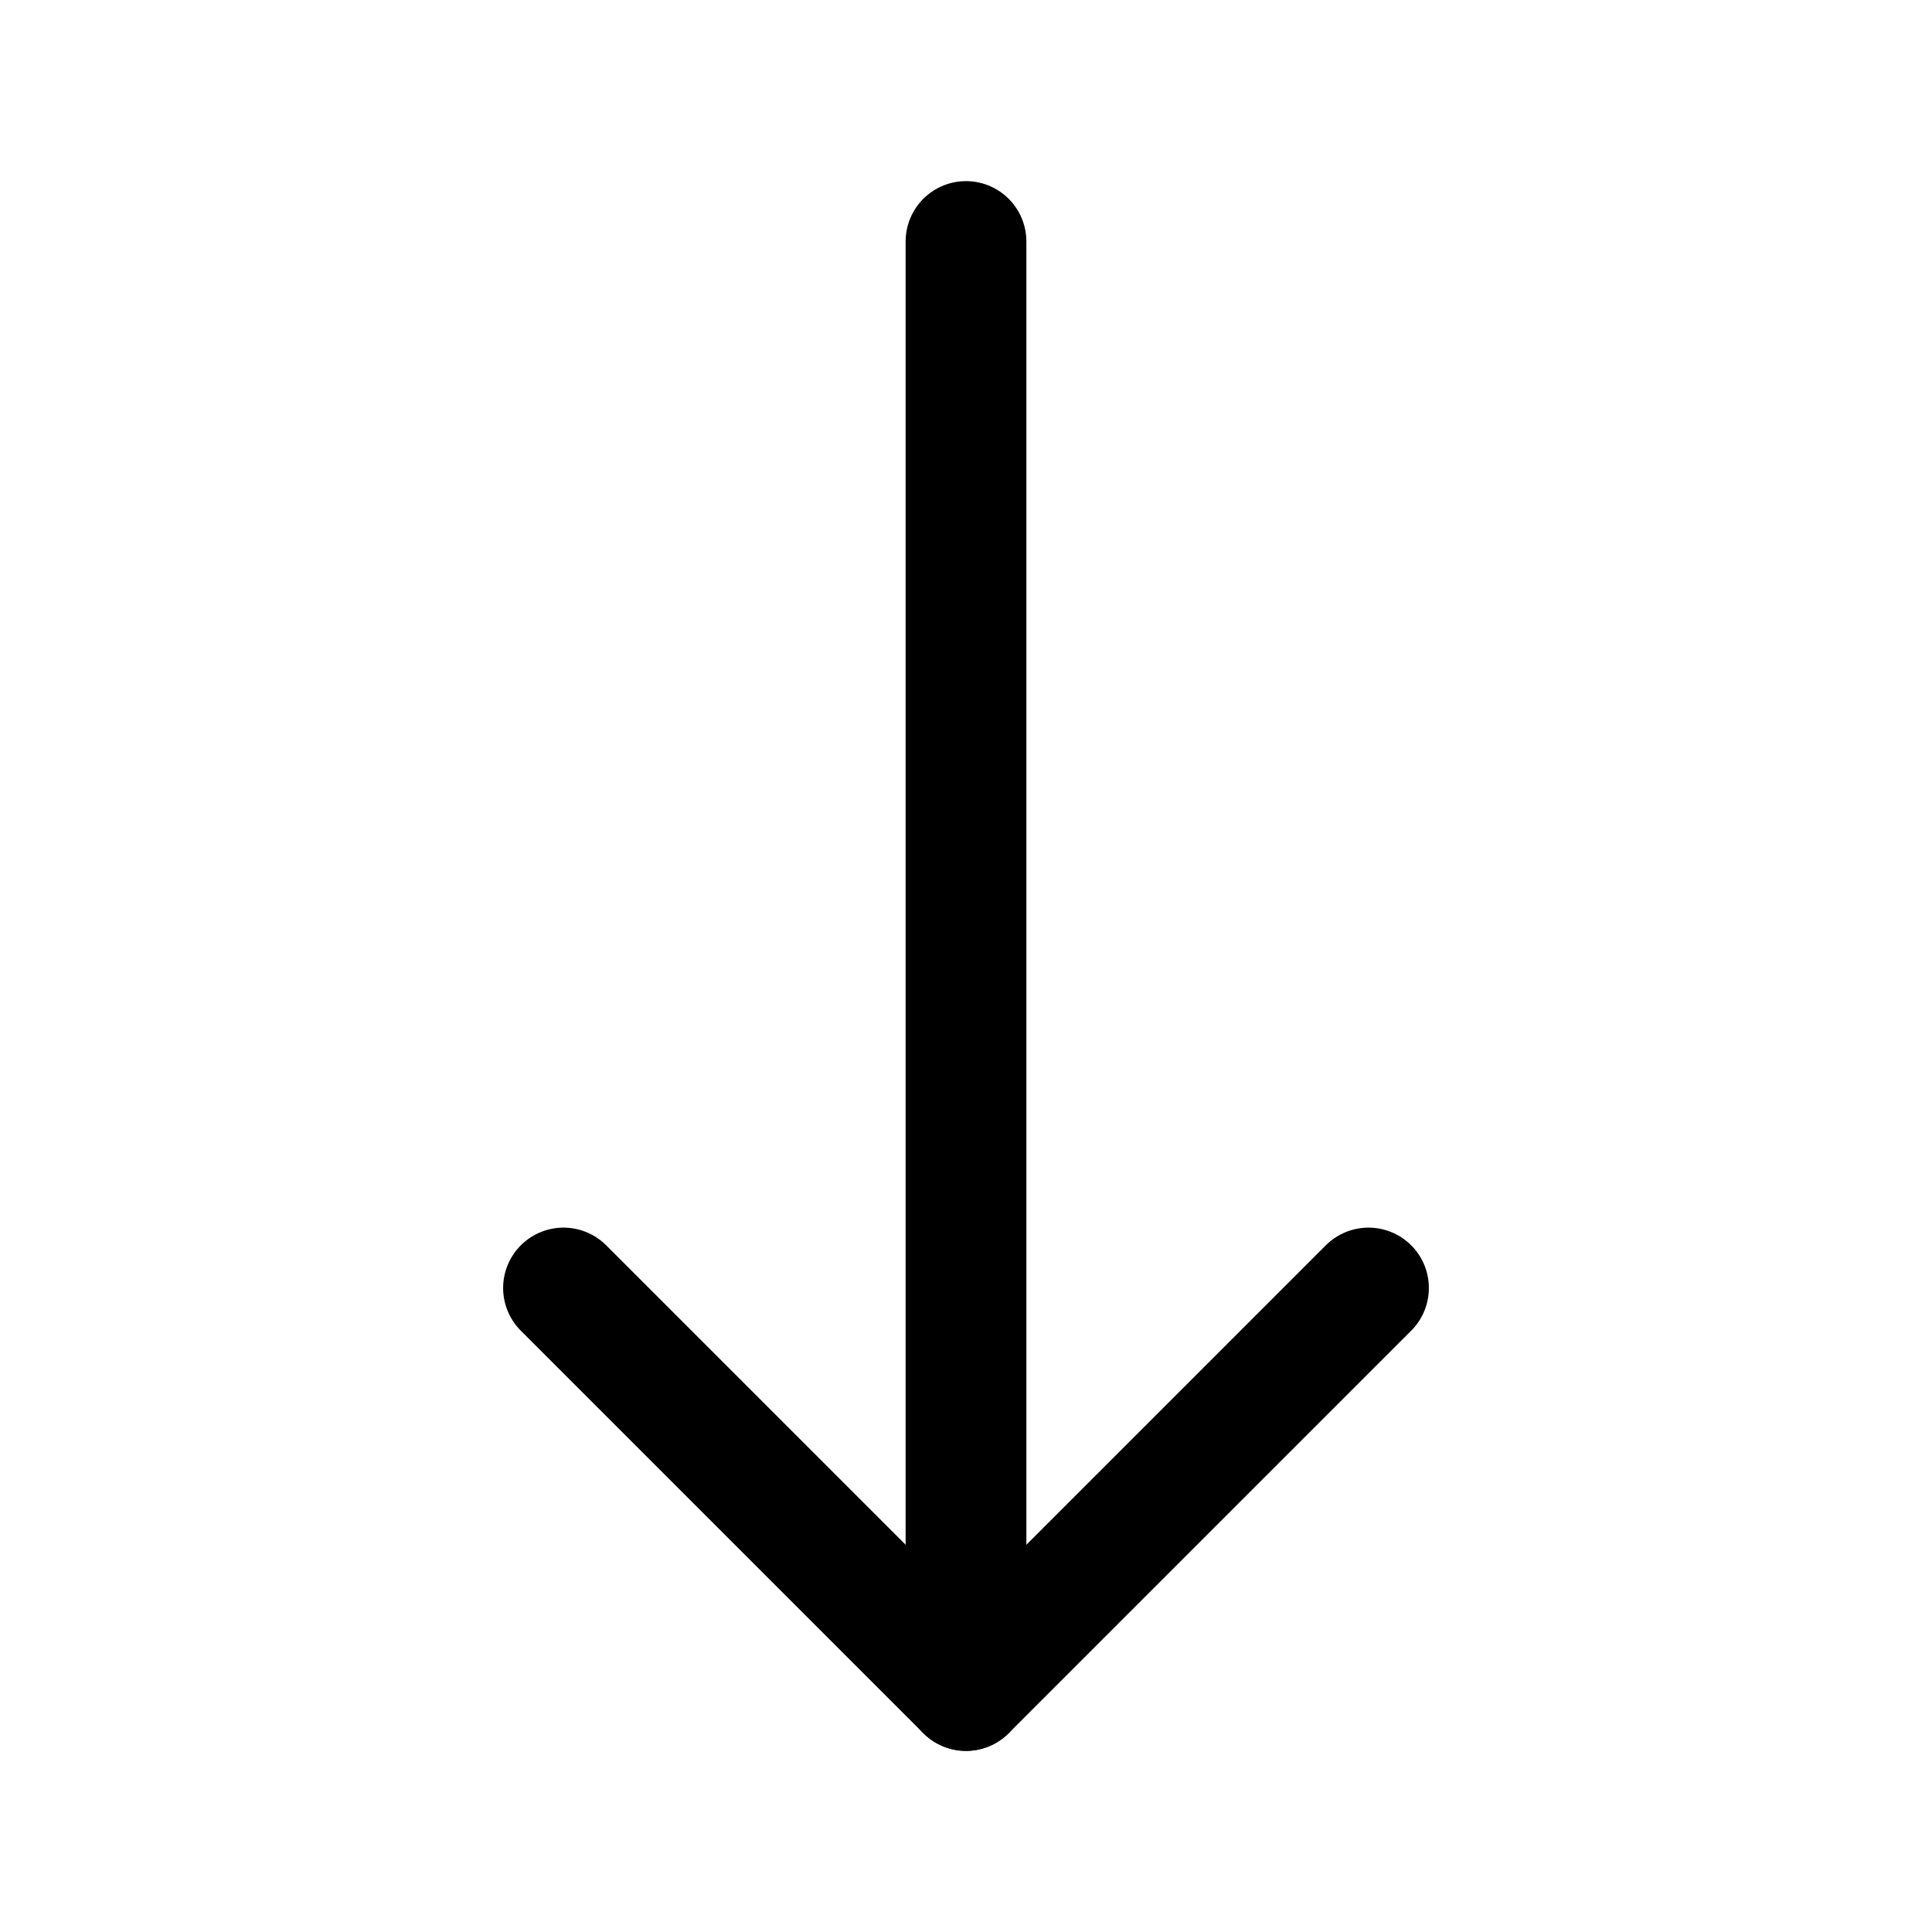 <?xml version="1.0" encoding="UTF-8"?> <svg xmlns="http://www.w3.org/2000/svg" width="24" height="24" viewBox="0 0 24 24" fill="none"><path d="M17 16L12 21L7 16" stroke="black" stroke-width="1.5" stroke-linecap="round" stroke-linejoin="round"></path><path d="M12 3L12 21" stroke="black" stroke-width="1.5" stroke-linecap="round" stroke-linejoin="round"></path></svg> 